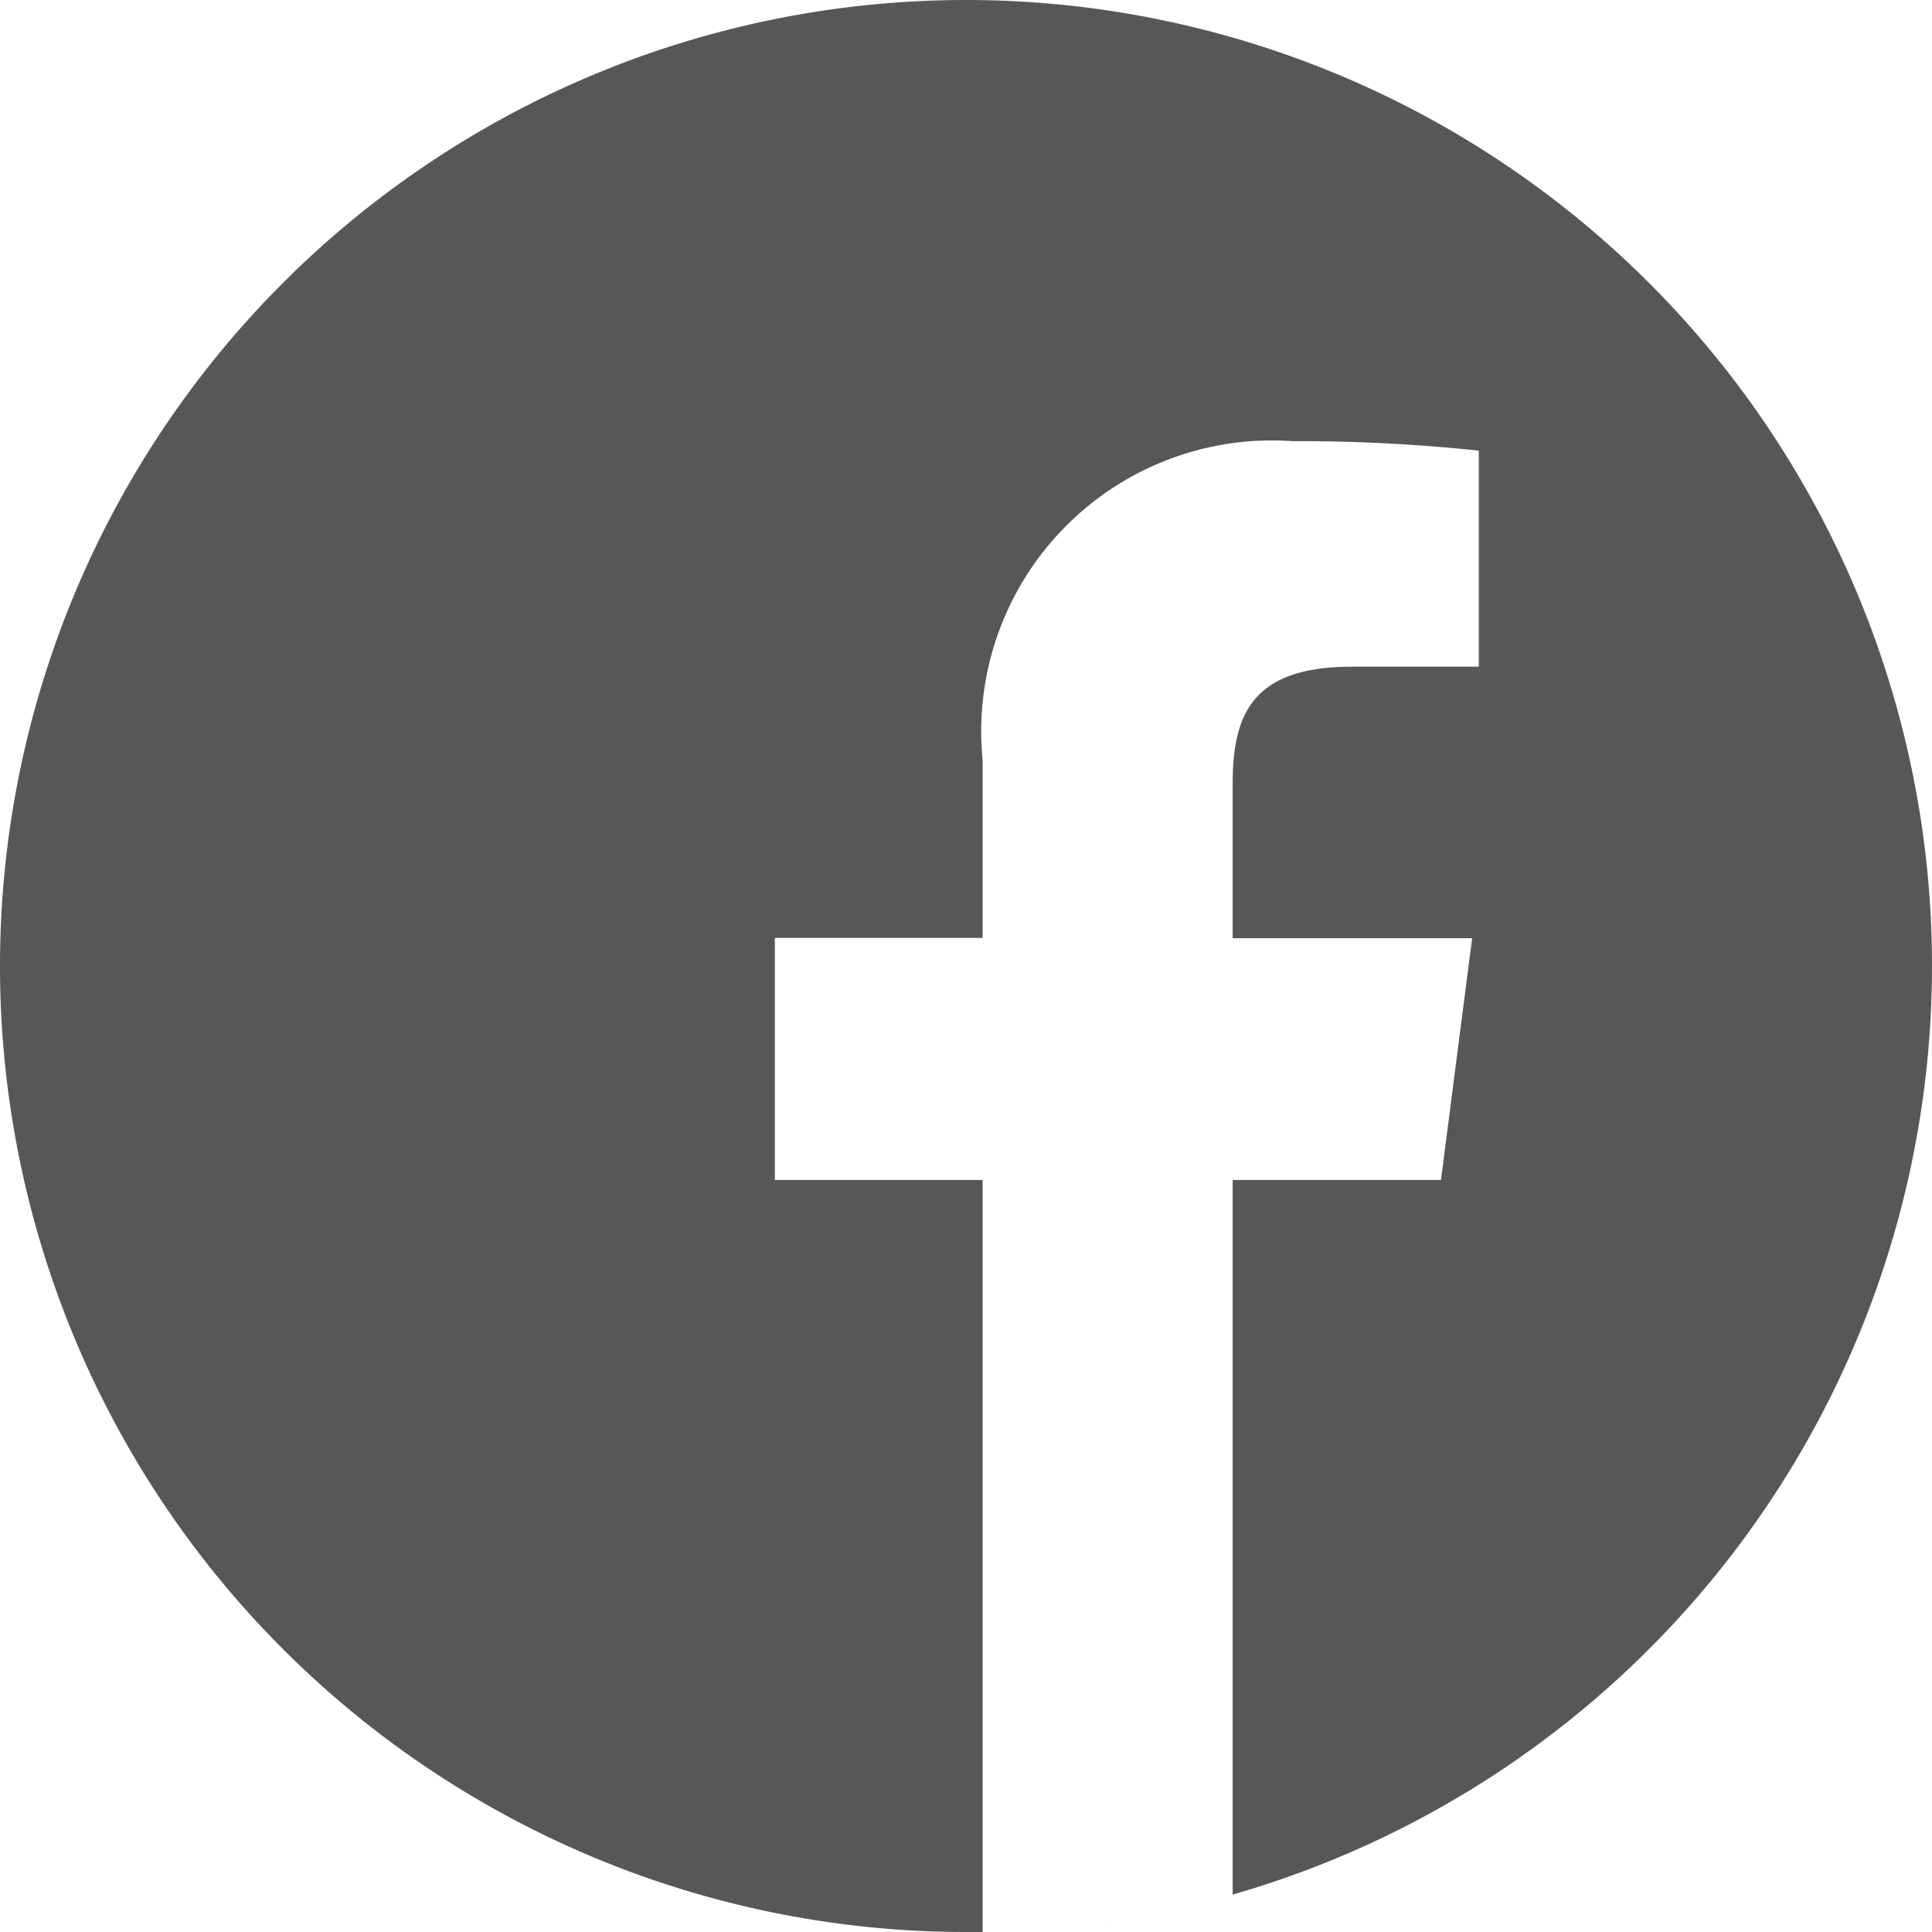 <svg xmlns="http://www.w3.org/2000/svg" width="23.25" height="23.25" viewBox="0 0 23.25 23.25"><defs><style>.a{fill:#575756;}</style></defs><path class="a" d="M291.147,508.668q-.145.024-.292.044Q291,508.692,291.147,508.668Zm0,0" transform="translate(-277.648 -485.569)"/><path class="a" d="M299.479,507.793l-.139.024Zm0,0" transform="translate(-285.747 -484.734)"/><path class="a" d="M277.951,510.34q-.17.019-.342.034Q277.781,510.359,277.951,510.34Zm0,0" transform="translate(-265.003 -487.165)"/><path class="a" d="M286.609,509.738l-.164.02Zm0,0" transform="translate(-273.438 -486.591)"/><path class="a" d="M306.787,506.41l-.123.026Zm0,0" transform="translate(-292.738 -483.414)"/><path class="a" d="M324.583,502.113l-.1.027Zm0,0" transform="translate(-309.749 -479.312)"/><path class="a" d="M319.166,503.543l-.108.028Zm0,0" transform="translate(-304.57 -480.677)"/><path class="a" d="M312.181,505.254l-.115.026Zm0,0" transform="translate(-297.895 -482.31)"/><path class="a" d="M273.664,511.09l-.184.014Zm0,0" transform="translate(-261.062 -487.881)"/><path class="a" d="M23.25,11.625A11.625,11.625,0,1,0,11.625,23.25l.2,0V14.2h-2.5V11.287h2.5V9.145a3.5,3.5,0,0,1,3.732-3.836,20.559,20.559,0,0,1,2.239.114v2.6H16.273c-1.205,0-1.439.573-1.439,1.414v1.854h2.882L17.341,14.2H14.834v8.6A11.631,11.631,0,0,0,23.25,11.625Zm0,0"/><path class="a" d="M265.255,511.43q-.181.012-.364.018Q265.073,511.442,265.255,511.43Zm0,0" transform="translate(-252.862 -488.206)"/><path class="a" d="M260.7,511.836l-.193,0Zm0,0" transform="translate(-248.674 -488.593)"/></svg>